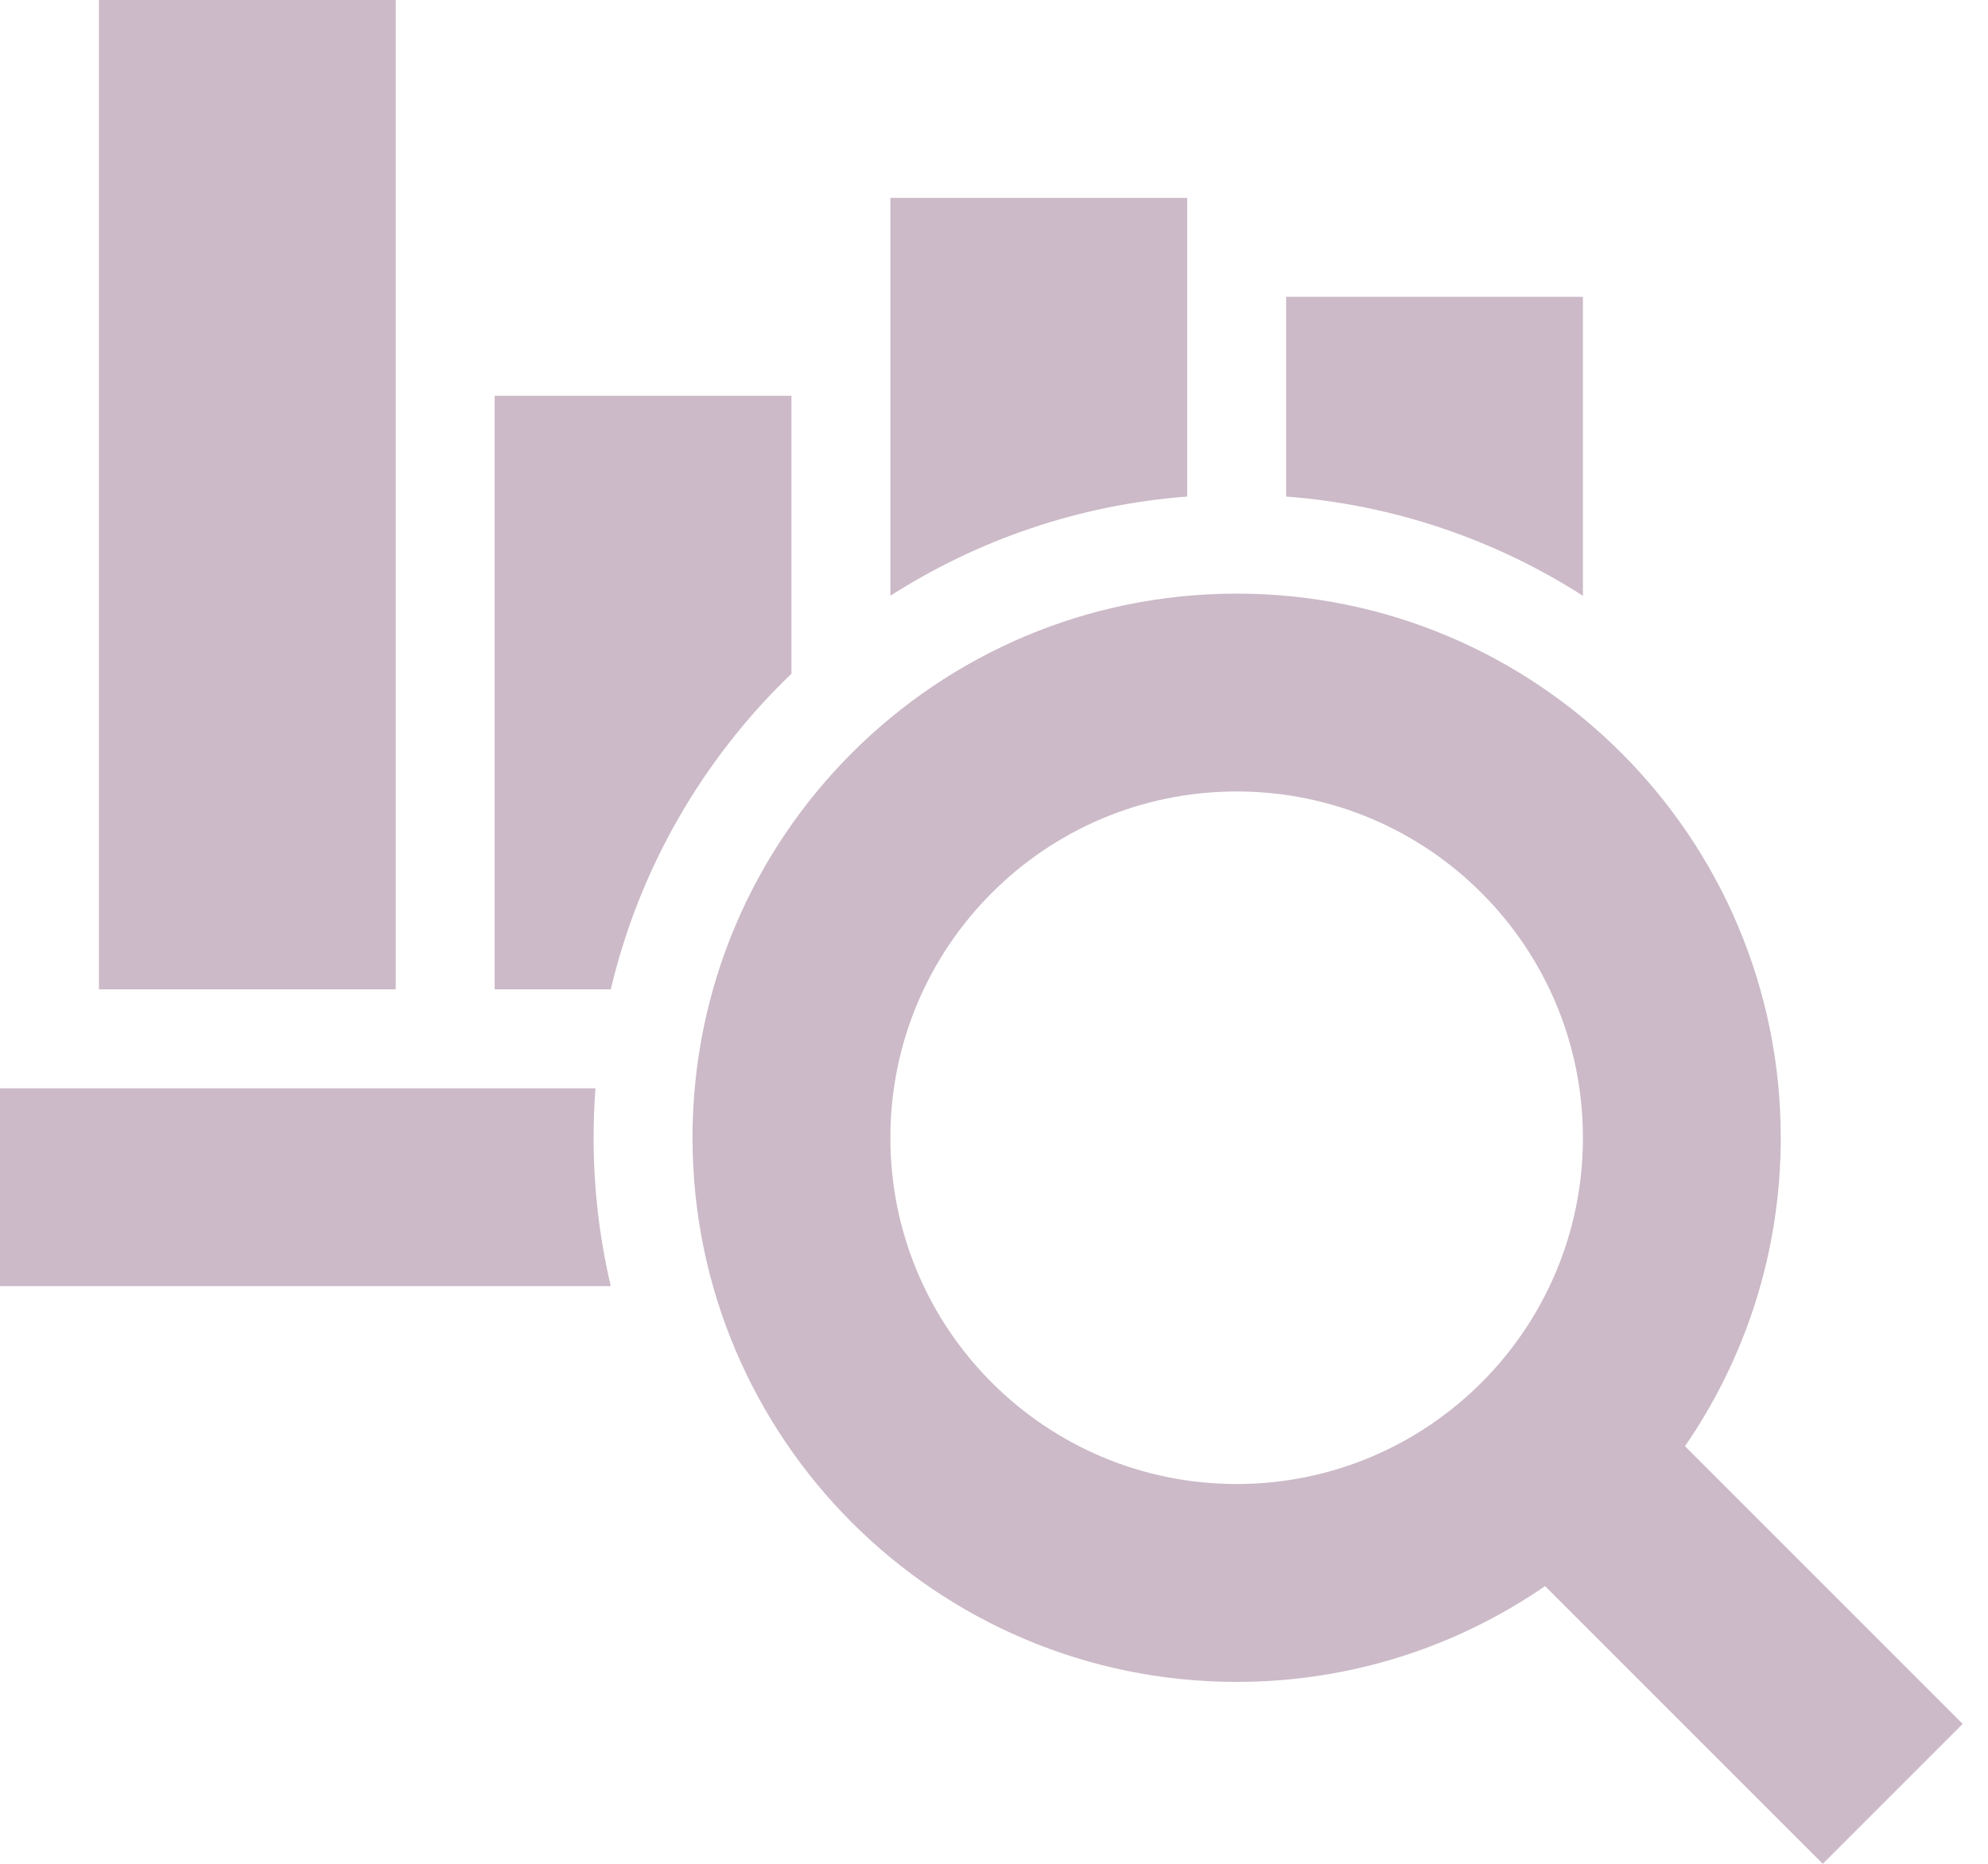 <?xml version="1.0" encoding="UTF-8"?> <svg xmlns="http://www.w3.org/2000/svg" width="64" height="60" viewBox="0 0 64 60" fill="none"><path fill-rule="evenodd" clip-rule="evenodd" d="M39.811 19.11C49.486 19.11 57.328 26.952 57.328 36.627C57.328 40.313 56.19 43.733 54.245 46.556L63.185 55.496L58.681 60L49.74 51.06C46.918 53.005 43.498 54.144 39.811 54.144C30.137 54.144 22.294 46.301 22.294 36.627C22.294 26.952 30.137 19.11 39.811 19.11ZM39.811 25.479C33.655 25.479 28.664 30.47 28.664 36.627C28.664 42.783 33.655 47.774 39.811 47.774C45.968 47.774 50.959 42.783 50.959 36.627C50.959 30.47 45.968 25.479 39.811 25.479ZM19.17 35.034C19.13 35.559 19.11 36.091 19.11 36.627C19.11 38.271 19.301 39.87 19.663 41.404L0 41.404V35.034L19.17 35.034ZM12.74 0V31.849H3.185V0H12.74ZM25.479 12.74L25.479 21.688C22.653 24.401 20.595 27.907 19.663 31.849L15.925 31.849V12.74H25.479ZM38.219 6.37L38.219 15.985C34.719 16.251 31.462 17.388 28.664 19.179L28.664 6.37H38.219ZM50.959 9.555L50.959 19.179C48.161 17.388 44.904 16.251 41.404 15.985L41.404 9.555H50.959Z" fill="#CCBAC8"></path></svg> 